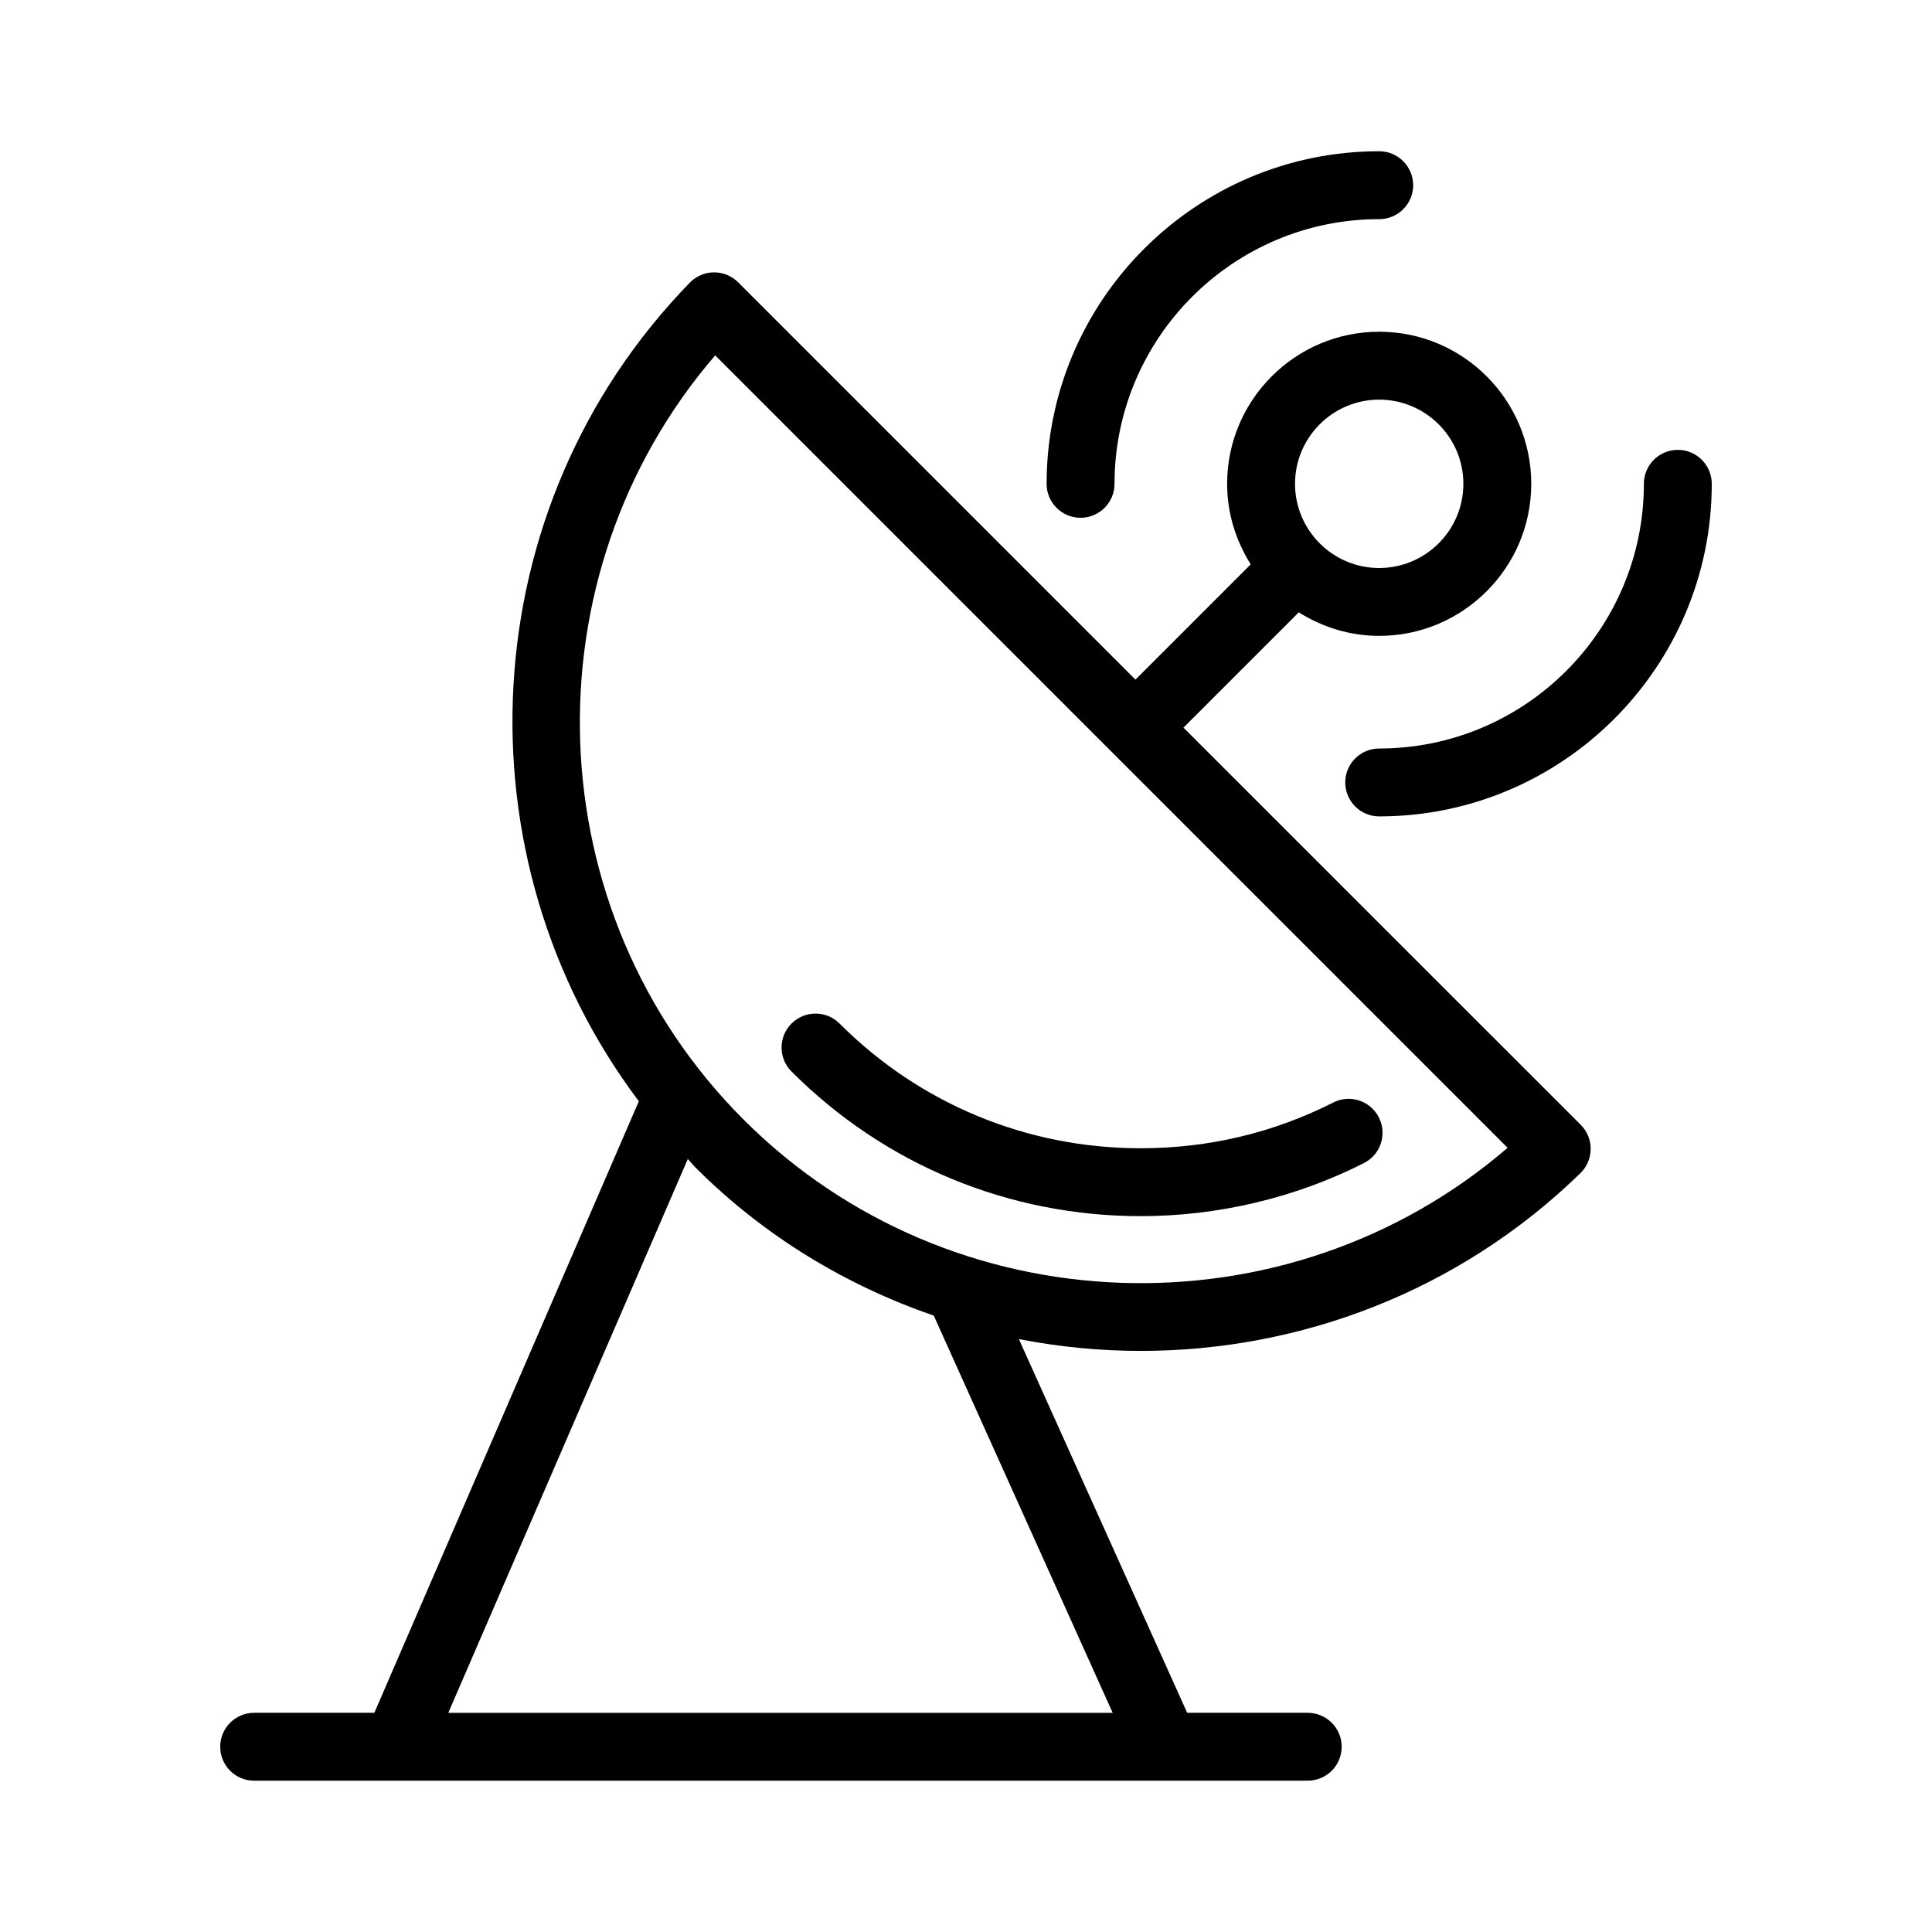 <?xml version="1.0" encoding="UTF-8"?>
<!-- Uploaded to: SVG Repo, www.svgrepo.com, Generator: SVG Repo Mixer Tools -->
<svg fill="#000000" width="800px" height="800px" version="1.1" viewBox="144 144 512 512" xmlns="http://www.w3.org/2000/svg">
 <g>
  <path d="m457.63 336.83 30.555-30.555c6.199 3.894 13.469 6.238 21.312 6.238 22.223 0 40.301-18.082 40.301-40.301s-18.078-40.301-40.301-40.301c-22.219 0-40.297 18.082-40.297 40.301 0 7.856 2.352 15.141 6.254 21.344l-30.547 30.547-105.29-105.29c-1.688-1.688-3.977-2.637-6.359-2.637h-0.062c-2.402 0.016-4.703 0.992-6.383 2.723-57.926 59.484-62.184 152.36-13.516 216.94l-70.094 162.07h-31.852c-4.969 0-8.996 4.023-8.996 8.996 0 4.973 4.027 8.996 8.996 8.996h279.21c4.969 0 8.996-4.023 8.996-8.996 0-4.973-4.027-8.996-8.996-8.996h-31.945l-44.605-99.035c10.66 2.074 21.484 3.129 32.316 3.129 42.098 0 84.23-15.684 116.5-47.109 1.723-1.688 2.703-3.981 2.719-6.387 0.016-2.406-0.93-4.719-2.637-6.422zm51.867-86.922c12.301 0 22.309 10.008 22.309 22.309s-10.008 22.309-22.309 22.309c-12.297 0-22.301-10.008-22.301-22.309-0.004-12.301 10.004-22.309 22.301-22.309zm-70.625 348.01h-176.07l63.473-146.77c0.707 0.734 1.312 1.527 2.031 2.25 18.324 18.324 40.039 31.289 63.152 39.254zm-97.844-157.24c-55.125-55.121-57.758-144.11-7.496-202.5l210 210c-58.391 50.277-147.37 47.641-202.5-7.492z"/>
  <path d="m588.64 263.22c-4.969 0-8.996 4.023-8.996 8.996 0 38.676-31.465 70.145-70.145 70.145-4.969 0-8.996 4.023-8.996 8.996s4.027 8.996 8.996 8.996c48.598 0 88.137-39.535 88.137-88.137 0-4.973-4.027-8.996-8.996-8.996z"/>
  <path d="m439.36 272.22c0-38.676 31.469-70.145 70.148-70.145 4.969 0 8.996-4.023 8.996-8.996s-4.027-8.996-8.996-8.996c-48.602 0-88.145 39.535-88.145 88.137 0 4.973 4.027 8.996 8.996 8.996s9-4.023 9-8.996z"/>
  <path d="m446.3 466.29c20.547 0 41.004-4.859 59.16-14.066 4.434-2.242 6.203-7.652 3.957-12.09-2.246-4.43-7.656-6.219-12.094-3.953-15.867 8.039-33.039 12.117-51.031 12.117-30.148 0-58.492-11.738-79.805-33.051-3.516-3.516-9.207-3.516-12.723 0-3.516 3.516-3.516 9.207 0 12.723 24.707 24.715 57.574 38.32 92.535 38.32z"/>
 </g>
</svg>